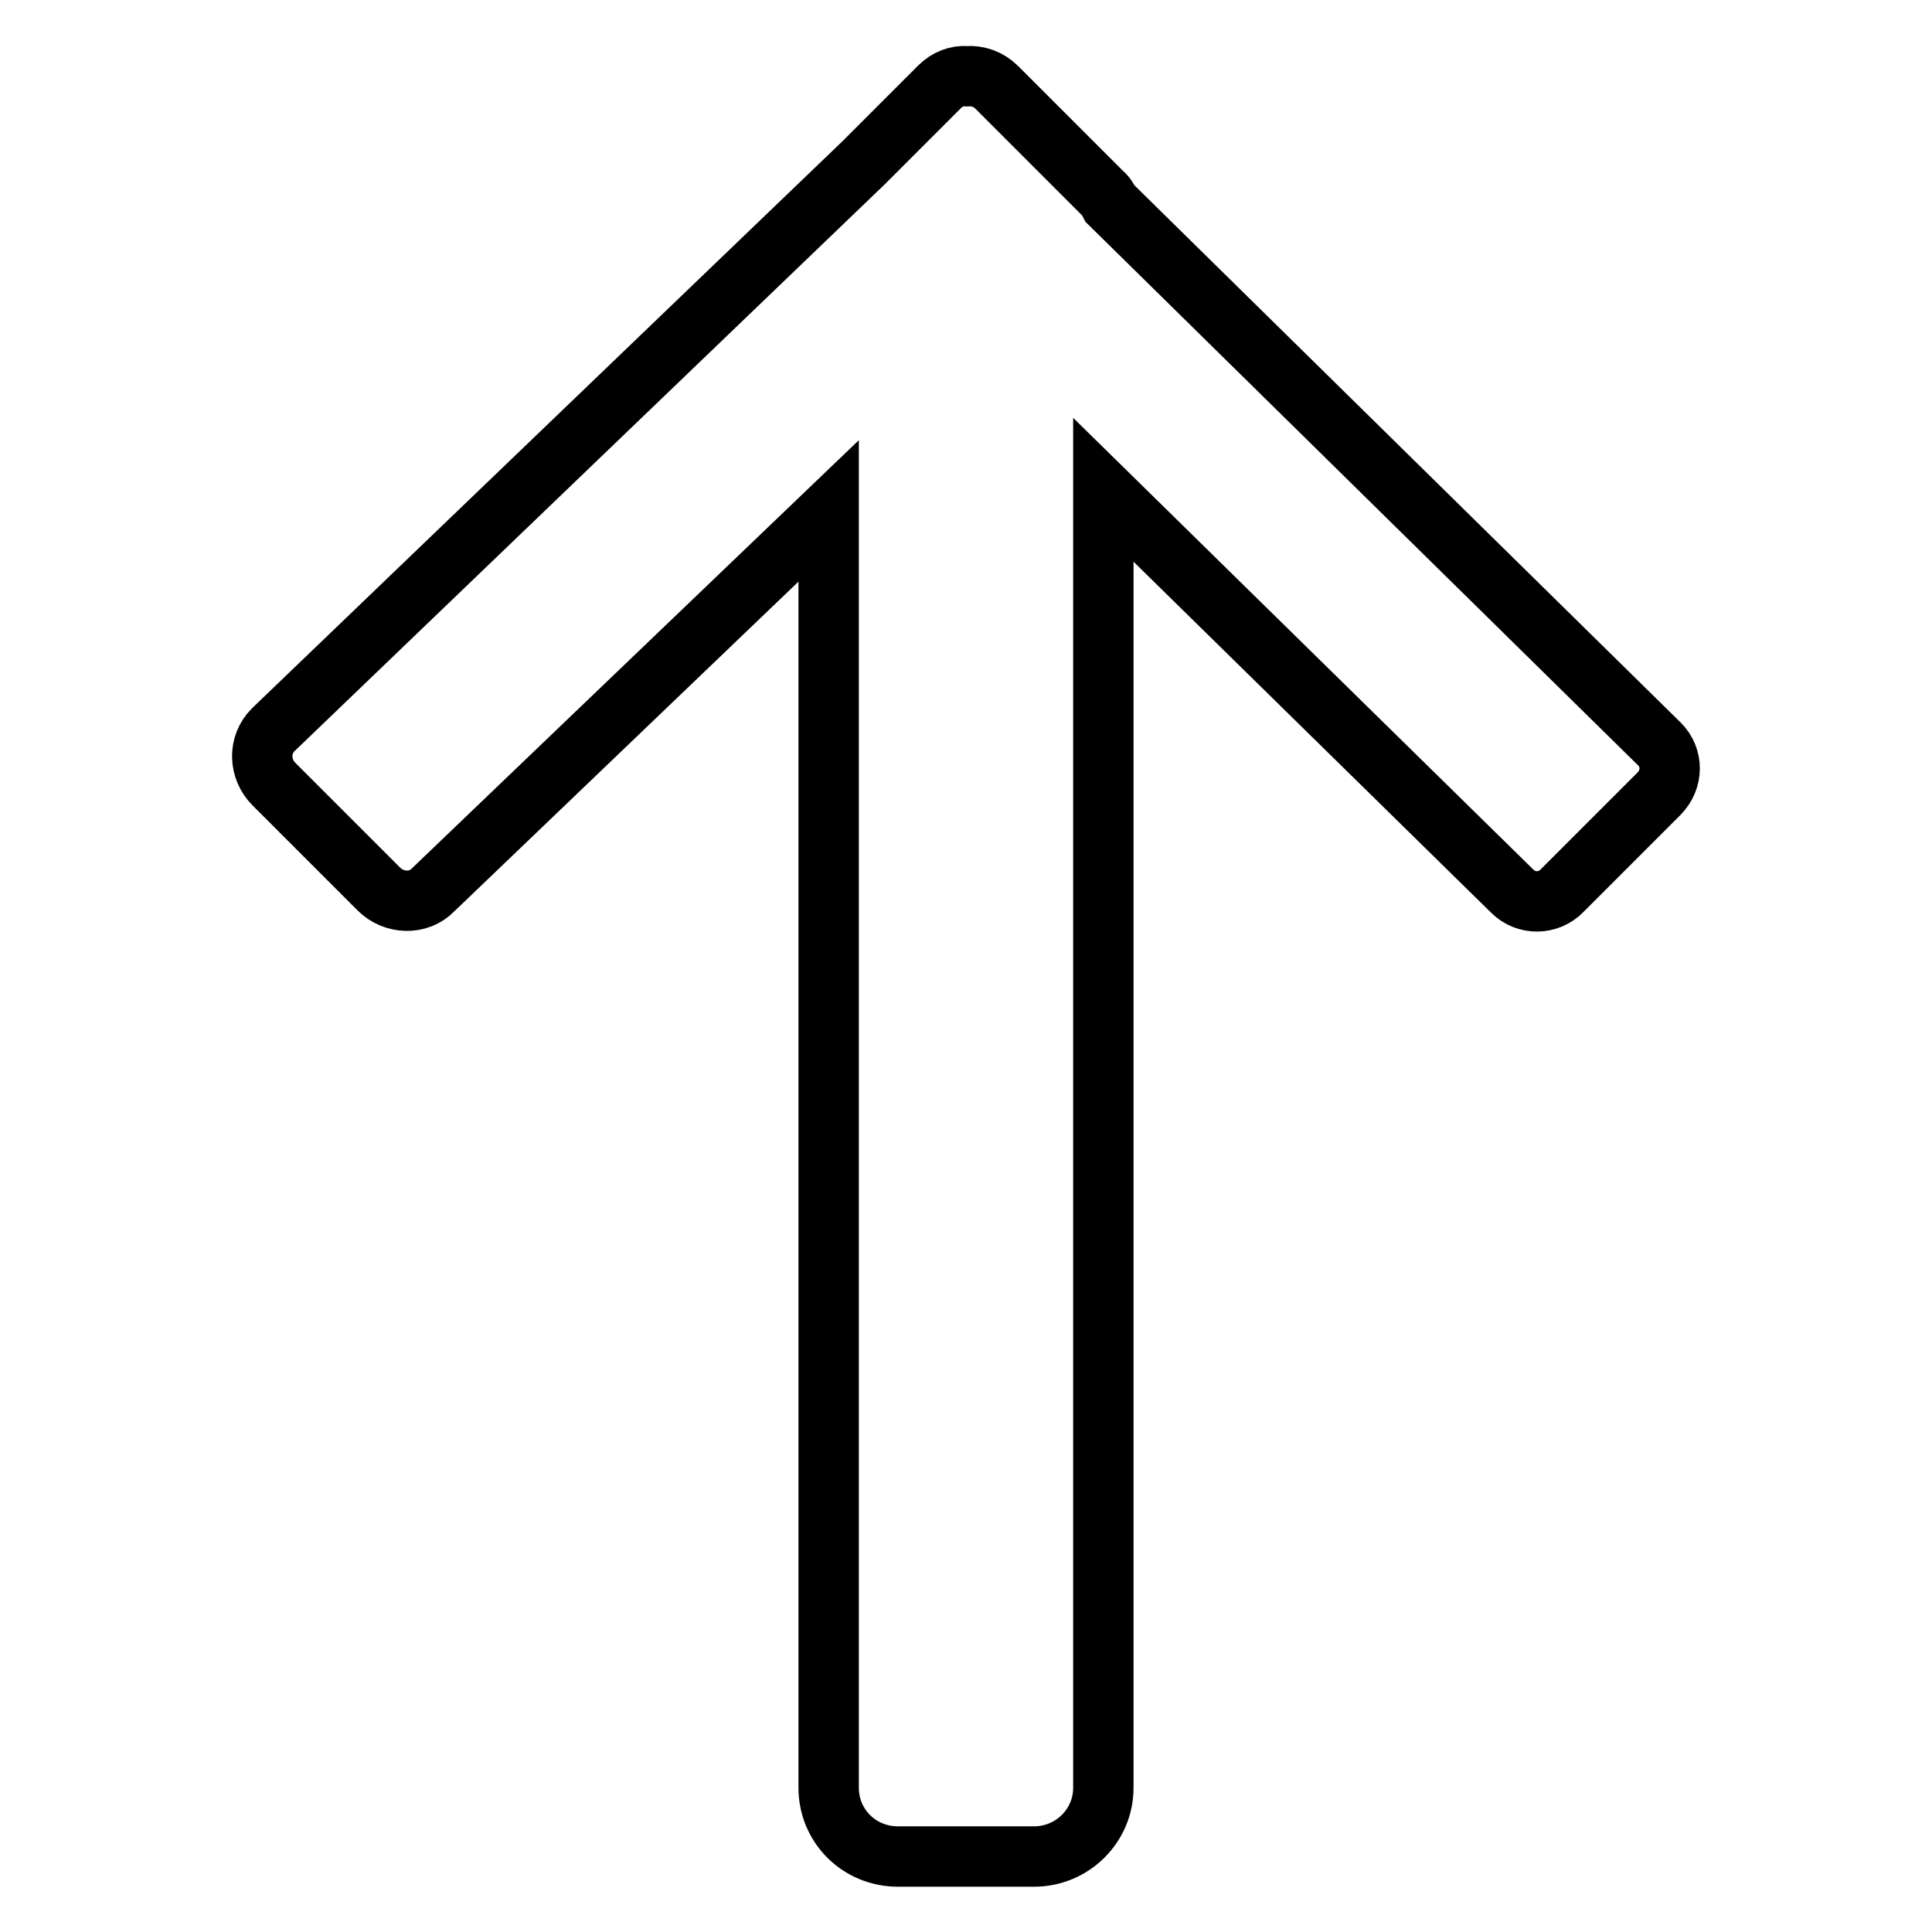 <?xml version="1.0" encoding="utf-8"?>
<!-- Svg Vector Icons : http://www.onlinewebfonts.com/icon -->
<!DOCTYPE svg PUBLIC "-//W3C//DTD SVG 1.1//EN" "http://www.w3.org/Graphics/SVG/1.1/DTD/svg11.dtd">
<svg version="1.1" xmlns="http://www.w3.org/2000/svg" xmlns:xlink="http://www.w3.org/1999/xlink" x="0px" y="0px" viewBox="0 0 256 256" enable-background="new 0 0 256 256" xml:space="preserve">
<g> <path stroke-width="8" fill-opacity="0" stroke="#000000"  d="M109.8,67.7v169.2c0,5,4,9.1,9.2,9.1H137c5.1,0,9.2-4.1,9.2-9.1v-172l54.2,53.2c1.8,1.8,4.8,1.8,6.6-0.1 l12.8-12.8c1.9-1.9,1.9-4.8,0.1-6.6L147.1,27c-0.3-0.6-0.6-1.1-1.1-1.5l-13.9-13.9c-1.1-1.1-2.5-1.6-4-1.5 c-1.3-0.1-2.6,0.4-3.6,1.4l-10.1,10.1L36.2,96.7c-2,2-1.9,5.2,0.1,7.2l13.9,13.9c2,2,5.3,2.1,7.2,0.1L109.8,67.7L109.8,67.7z"/></g>
</svg>